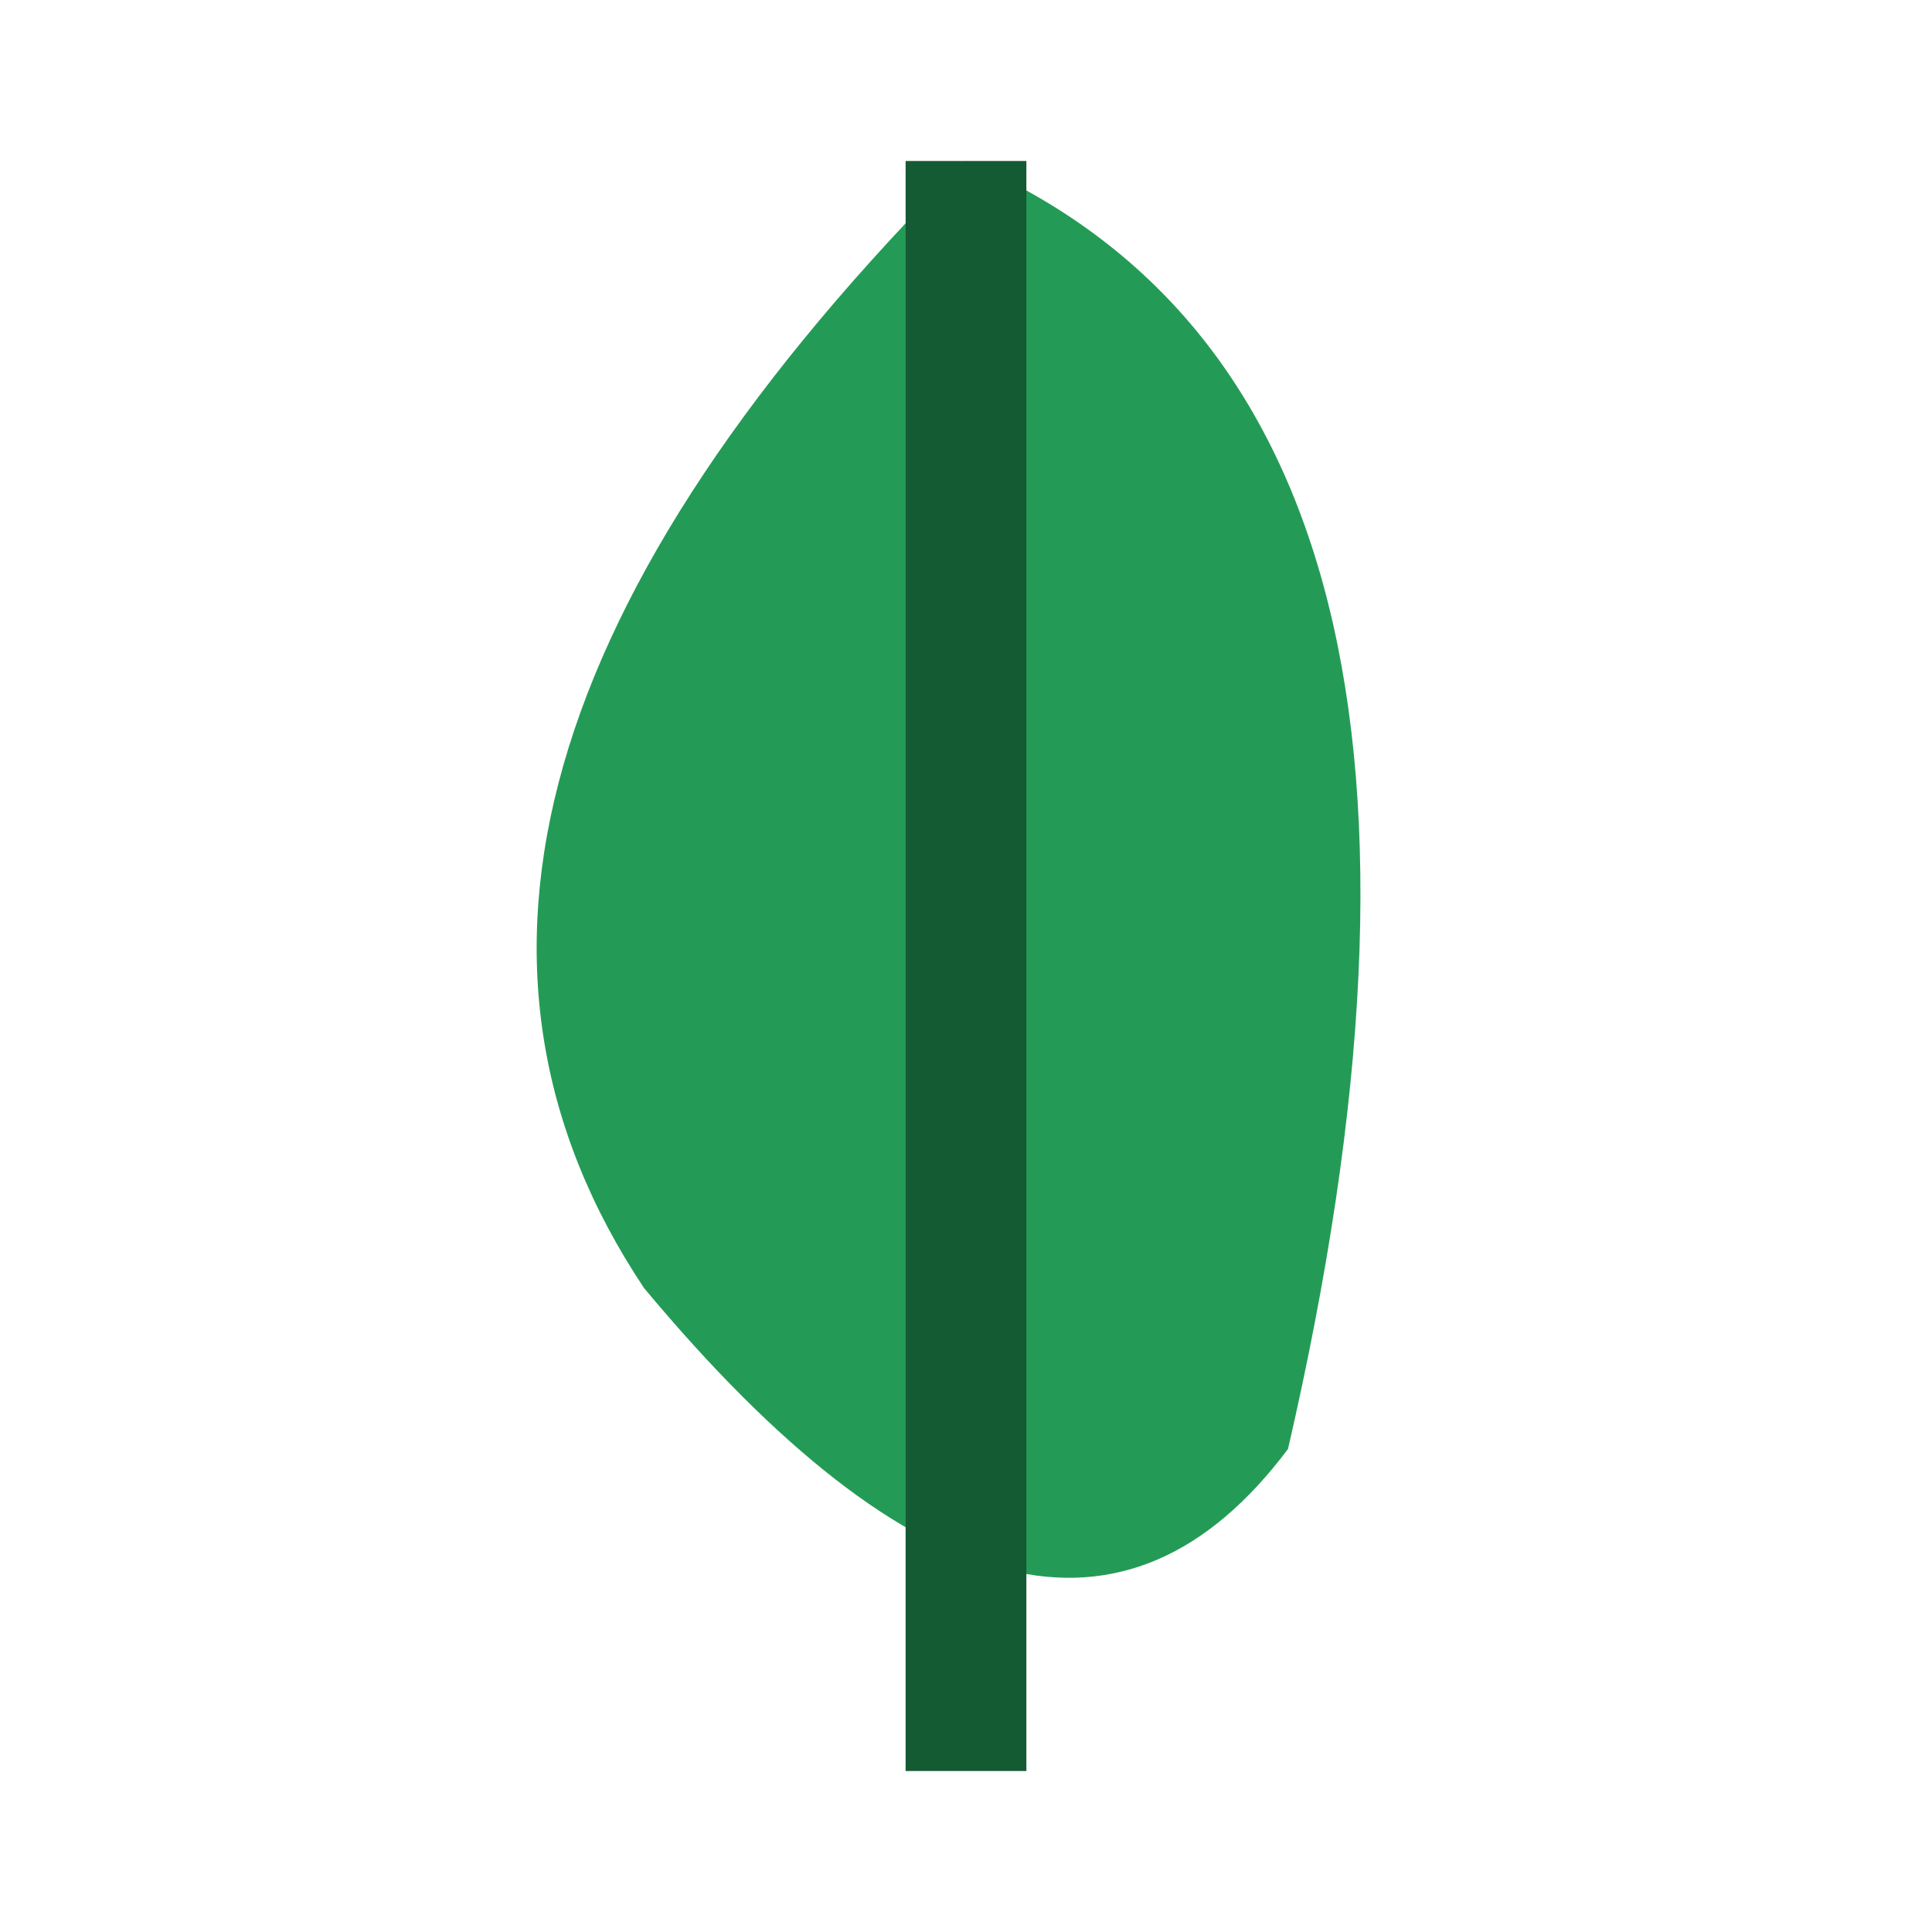 <?xml version="1.0" encoding="UTF-8"?>
<svg xmlns="http://www.w3.org/2000/svg" viewBox="0 0 24 24" width="32" height="32"><path d="M12 2Q19 5 16 18Q13 22 8 16Q4 10 12 2Z" fill="#239B56"/><path d="M12 2L12 22" stroke="#145A32" stroke-width="1.5"/></svg>
